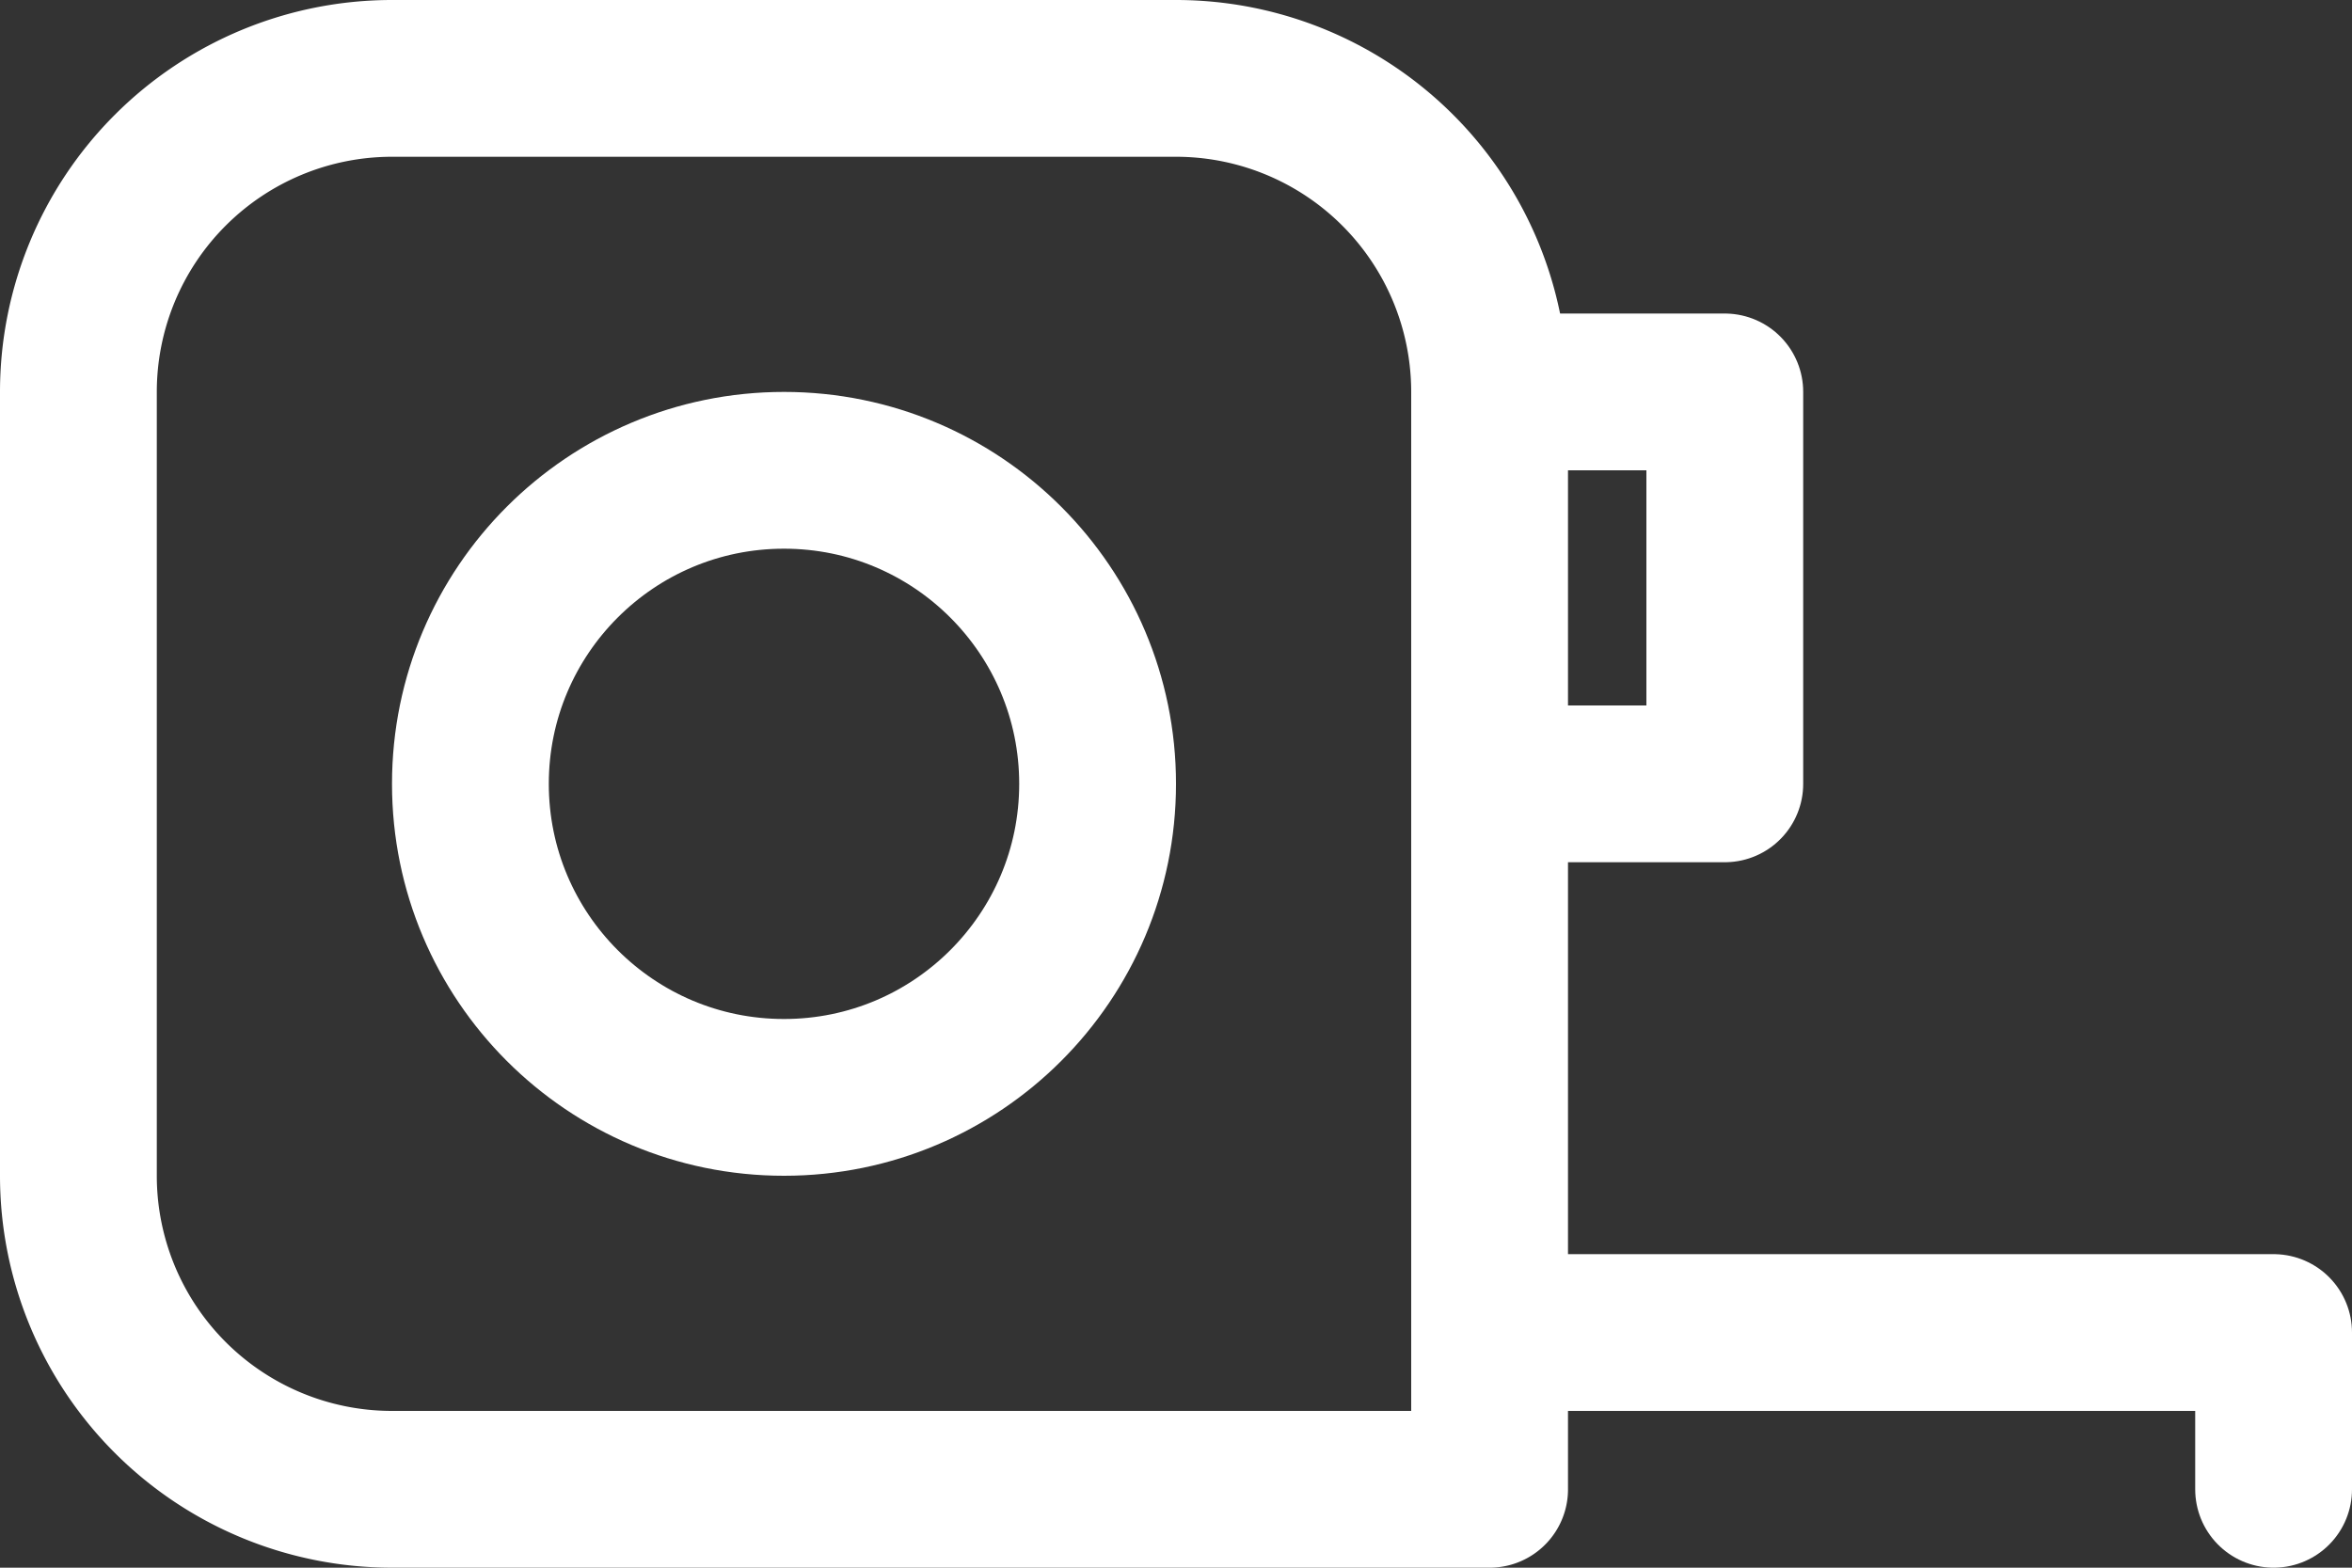 <?xml version="1.0" encoding="UTF-8"?> <svg xmlns="http://www.w3.org/2000/svg" xmlns:xlink="http://www.w3.org/1999/xlink" width="30" height="20" viewBox="0 0 30 20"><rect x="0" y="0" width="30" height="20" fill="#333333" stroke="none"/><defs><style>.a09fe3e7-4883-4c92-944f-374a8c0f6638,.f3211a26-015b-49cc-9b14-81bfd62ed415{fill:none;}.ba0e0d54-f2fb-4d61-9638-e9410b3aaa43{clip-path:url(#f1214e95-b5ac-440d-aebf-cd79771d9690);}.a09fe3e7-4883-4c92-944f-374a8c0f6638{stroke:#fff;stroke-linecap:round;stroke-linejoin:round;stroke-width:2px;}</style><clipPath id="f1214e95-b5ac-440d-aebf-cd79771d9690"><rect class="f3211a26-015b-49cc-9b14-81bfd62ed415" width="30" height="20"></rect></clipPath></defs><g id="b65dfd66-71c1-4e00-a55a-6f577d428b39" data-name="Layer 2"><g id="b61327fb-a378-4bca-ba12-d165a15f3c1c" data-name="Layer 1"><g class="ba0e0d54-f2fb-4d61-9638-e9410b3aaa43"><g id="e8023eb7-1fe1-43d7-a29a-f42d0ebb2be9" data-name="Group 6464"><path id="a420c262-6d39-4ba8-a514-08909978bd58" data-name="Path 1771" class="a09fe3e7-4883-4c92-944f-374a8c0f6638" d="M19,19H5a4,4,0,0,1-4-4V5A4,4,0,0,1,5,1H15a4,4,0,0,1,4,4Z"></path><path id="e8b8b4e6-8313-4663-8c3b-8bcbe4201589" data-name="Path 1772" class="a09fe3e7-4883-4c92-944f-374a8c0f6638" d="M19,17H29v2"></path><circle id="ad0977b5-1ea8-4fd2-a1a5-f231159a935e" data-name="Ellipse 188" class="a09fe3e7-4883-4c92-944f-374a8c0f6638" cx="10" cy="10" r="4"></circle><path id="ec5ba1ca-4b25-4359-868d-44462d2cdb80" data-name="Path 1773" class="a09fe3e7-4883-4c92-944f-374a8c0f6638" d="M19,10h3V5H19"></path></g></g></g></g></svg> 